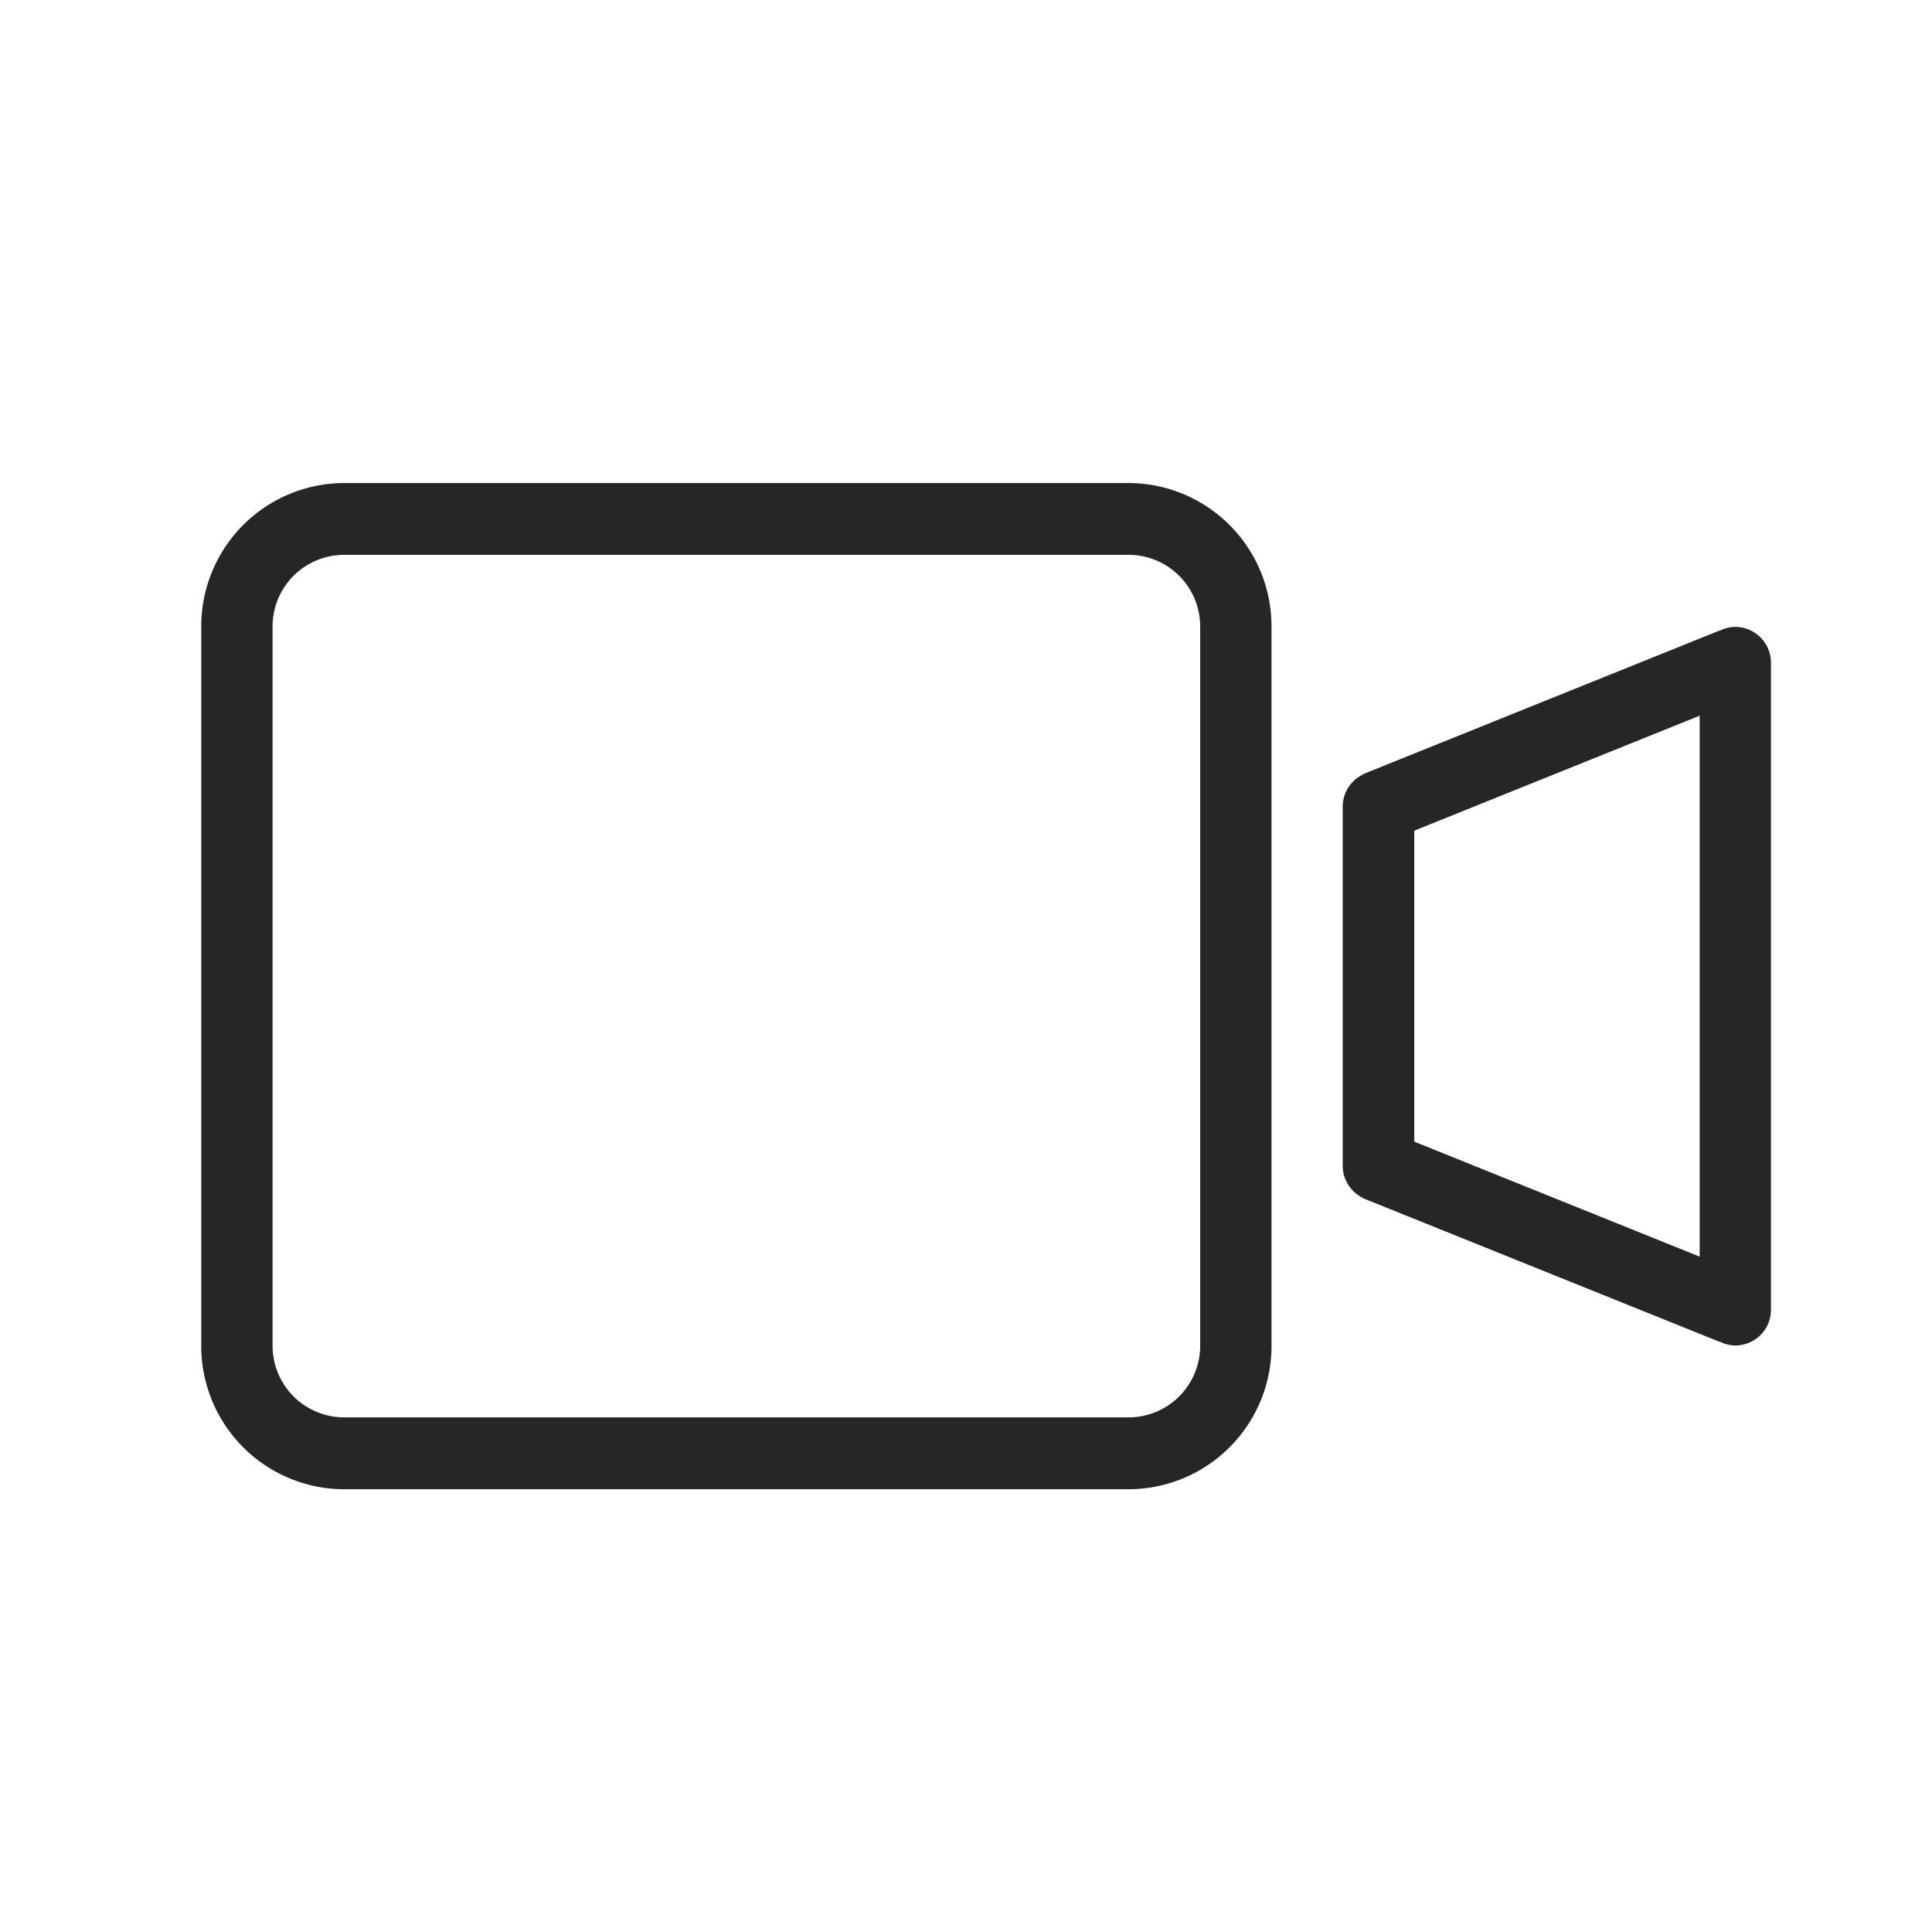 <svg xmlns="http://www.w3.org/2000/svg" width="48" height="48" viewBox="0 0 48 48"><defs><style>.a{fill:none;}.b{fill:#262626;fill-rule:evenodd;}</style></defs><g transform="translate(14447 15076)"><rect class="a" width="48" height="48" transform="translate(-14447 -15076)"/><path class="b" d="M474.114,1225.429a.866.866,0,0,1-.392-.1l0,.008-8.8-3.544-.029-.013-.039-.015,0-.008a.886.886,0,0,1-.495-.791v-8.929a.885.885,0,0,1,.495-.79l0-.009.04-.015.027-.012,8.8-3.545,0,.009a.856.856,0,0,1,.392-.1.89.89,0,0,1,.886.893v16.071A.889.889,0,0,1,474.114,1225.429Zm-.886-2.208v-13.44l-7.091,2.857v7.726ZM459.045,1229h-19.5a3.558,3.558,0,0,1-3.545-3.571v-17.857a3.559,3.559,0,0,1,3.545-3.571h19.5a3.559,3.559,0,0,1,3.545,3.571v17.857A3.558,3.558,0,0,1,459.045,1229Zm1.773-21.429a1.779,1.779,0,0,0-1.773-1.786h-19.5a1.779,1.779,0,0,0-1.773,1.786v17.857a1.779,1.779,0,0,0,1.773,1.786h19.5a1.779,1.779,0,0,0,1.773-1.786Z" transform="translate(-14878 -16268)"/></g></svg>